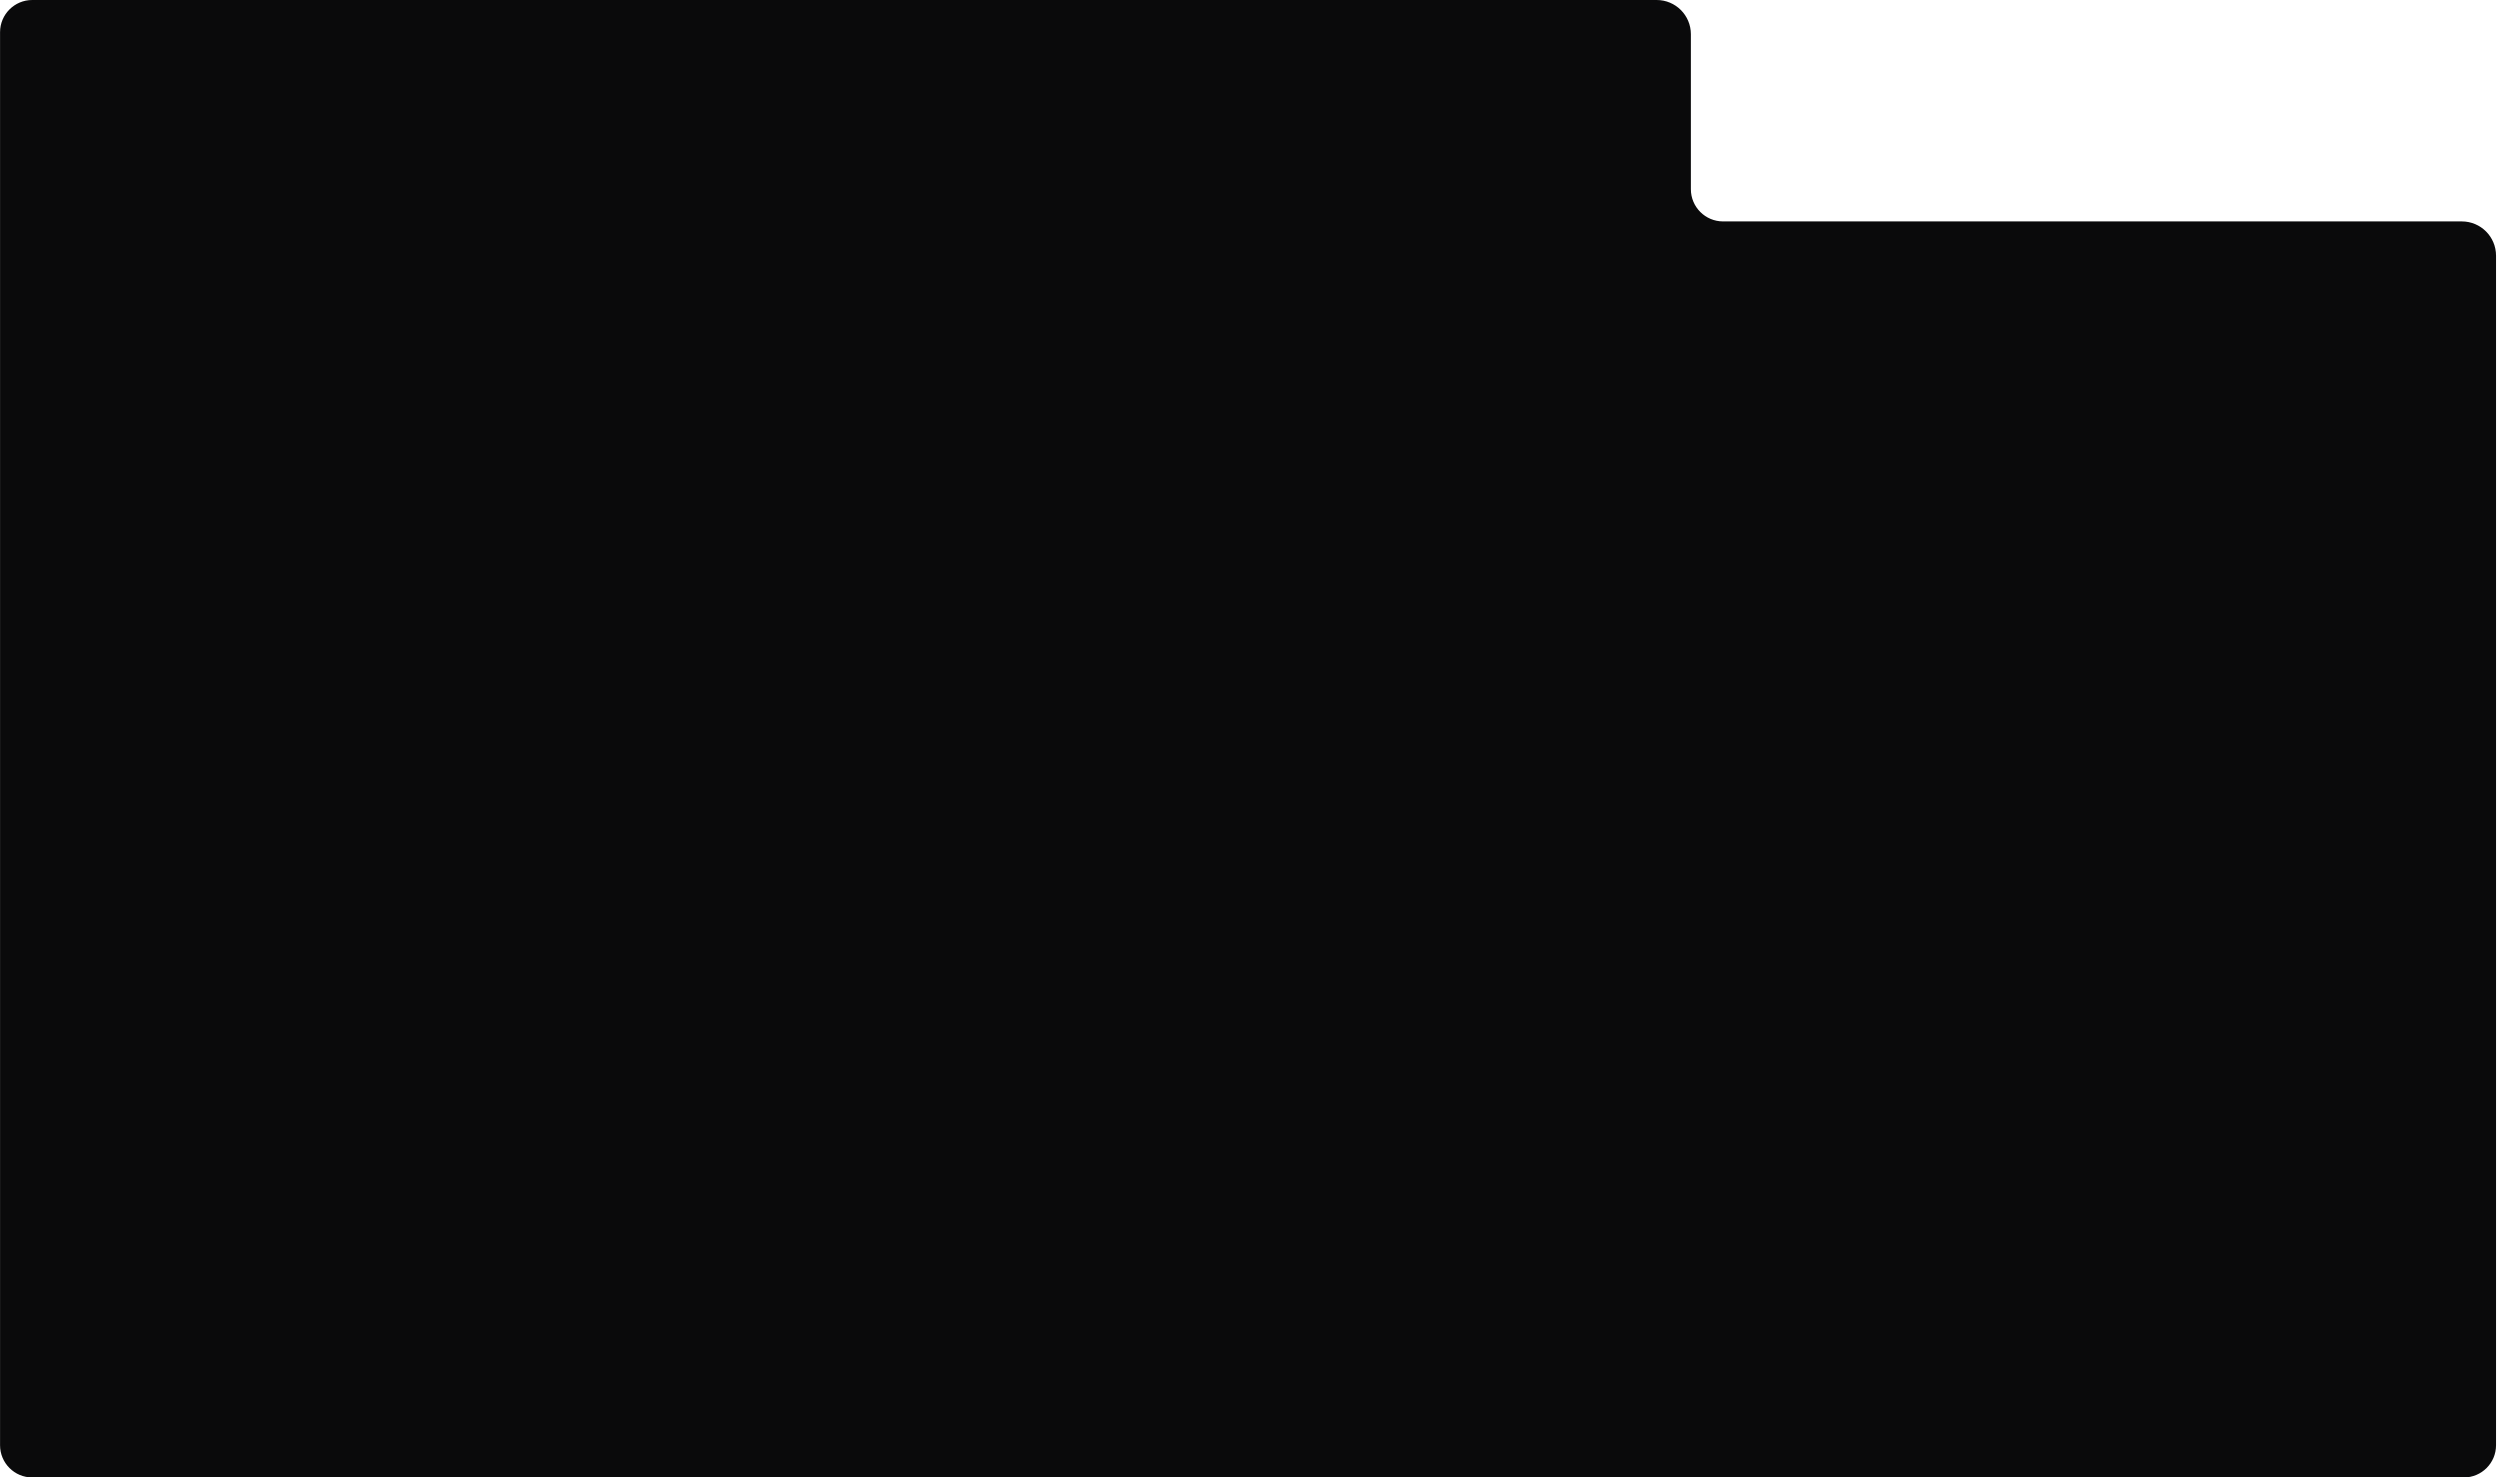<?xml version="1.0" encoding="UTF-8"?> <svg xmlns="http://www.w3.org/2000/svg" width="621" height="367" viewBox="0 0 621 367" fill="none"><path fill-rule="evenodd" clip-rule="evenodd" d="M420.014 8.5C420.014 3.806 416.209 0 411.514 0H8.014C3.596 0 0.014 3.582 0.014 8V359C0.014 363.418 3.596 367 8.014 367H612.014C616.432 367 620.014 363.418 620.014 359V63.5C620.014 58.806 616.209 55 611.514 55H428.014C423.596 55 420.014 51.418 420.014 47V8.5Z" fill="#0A0A0B"></path></svg> 
